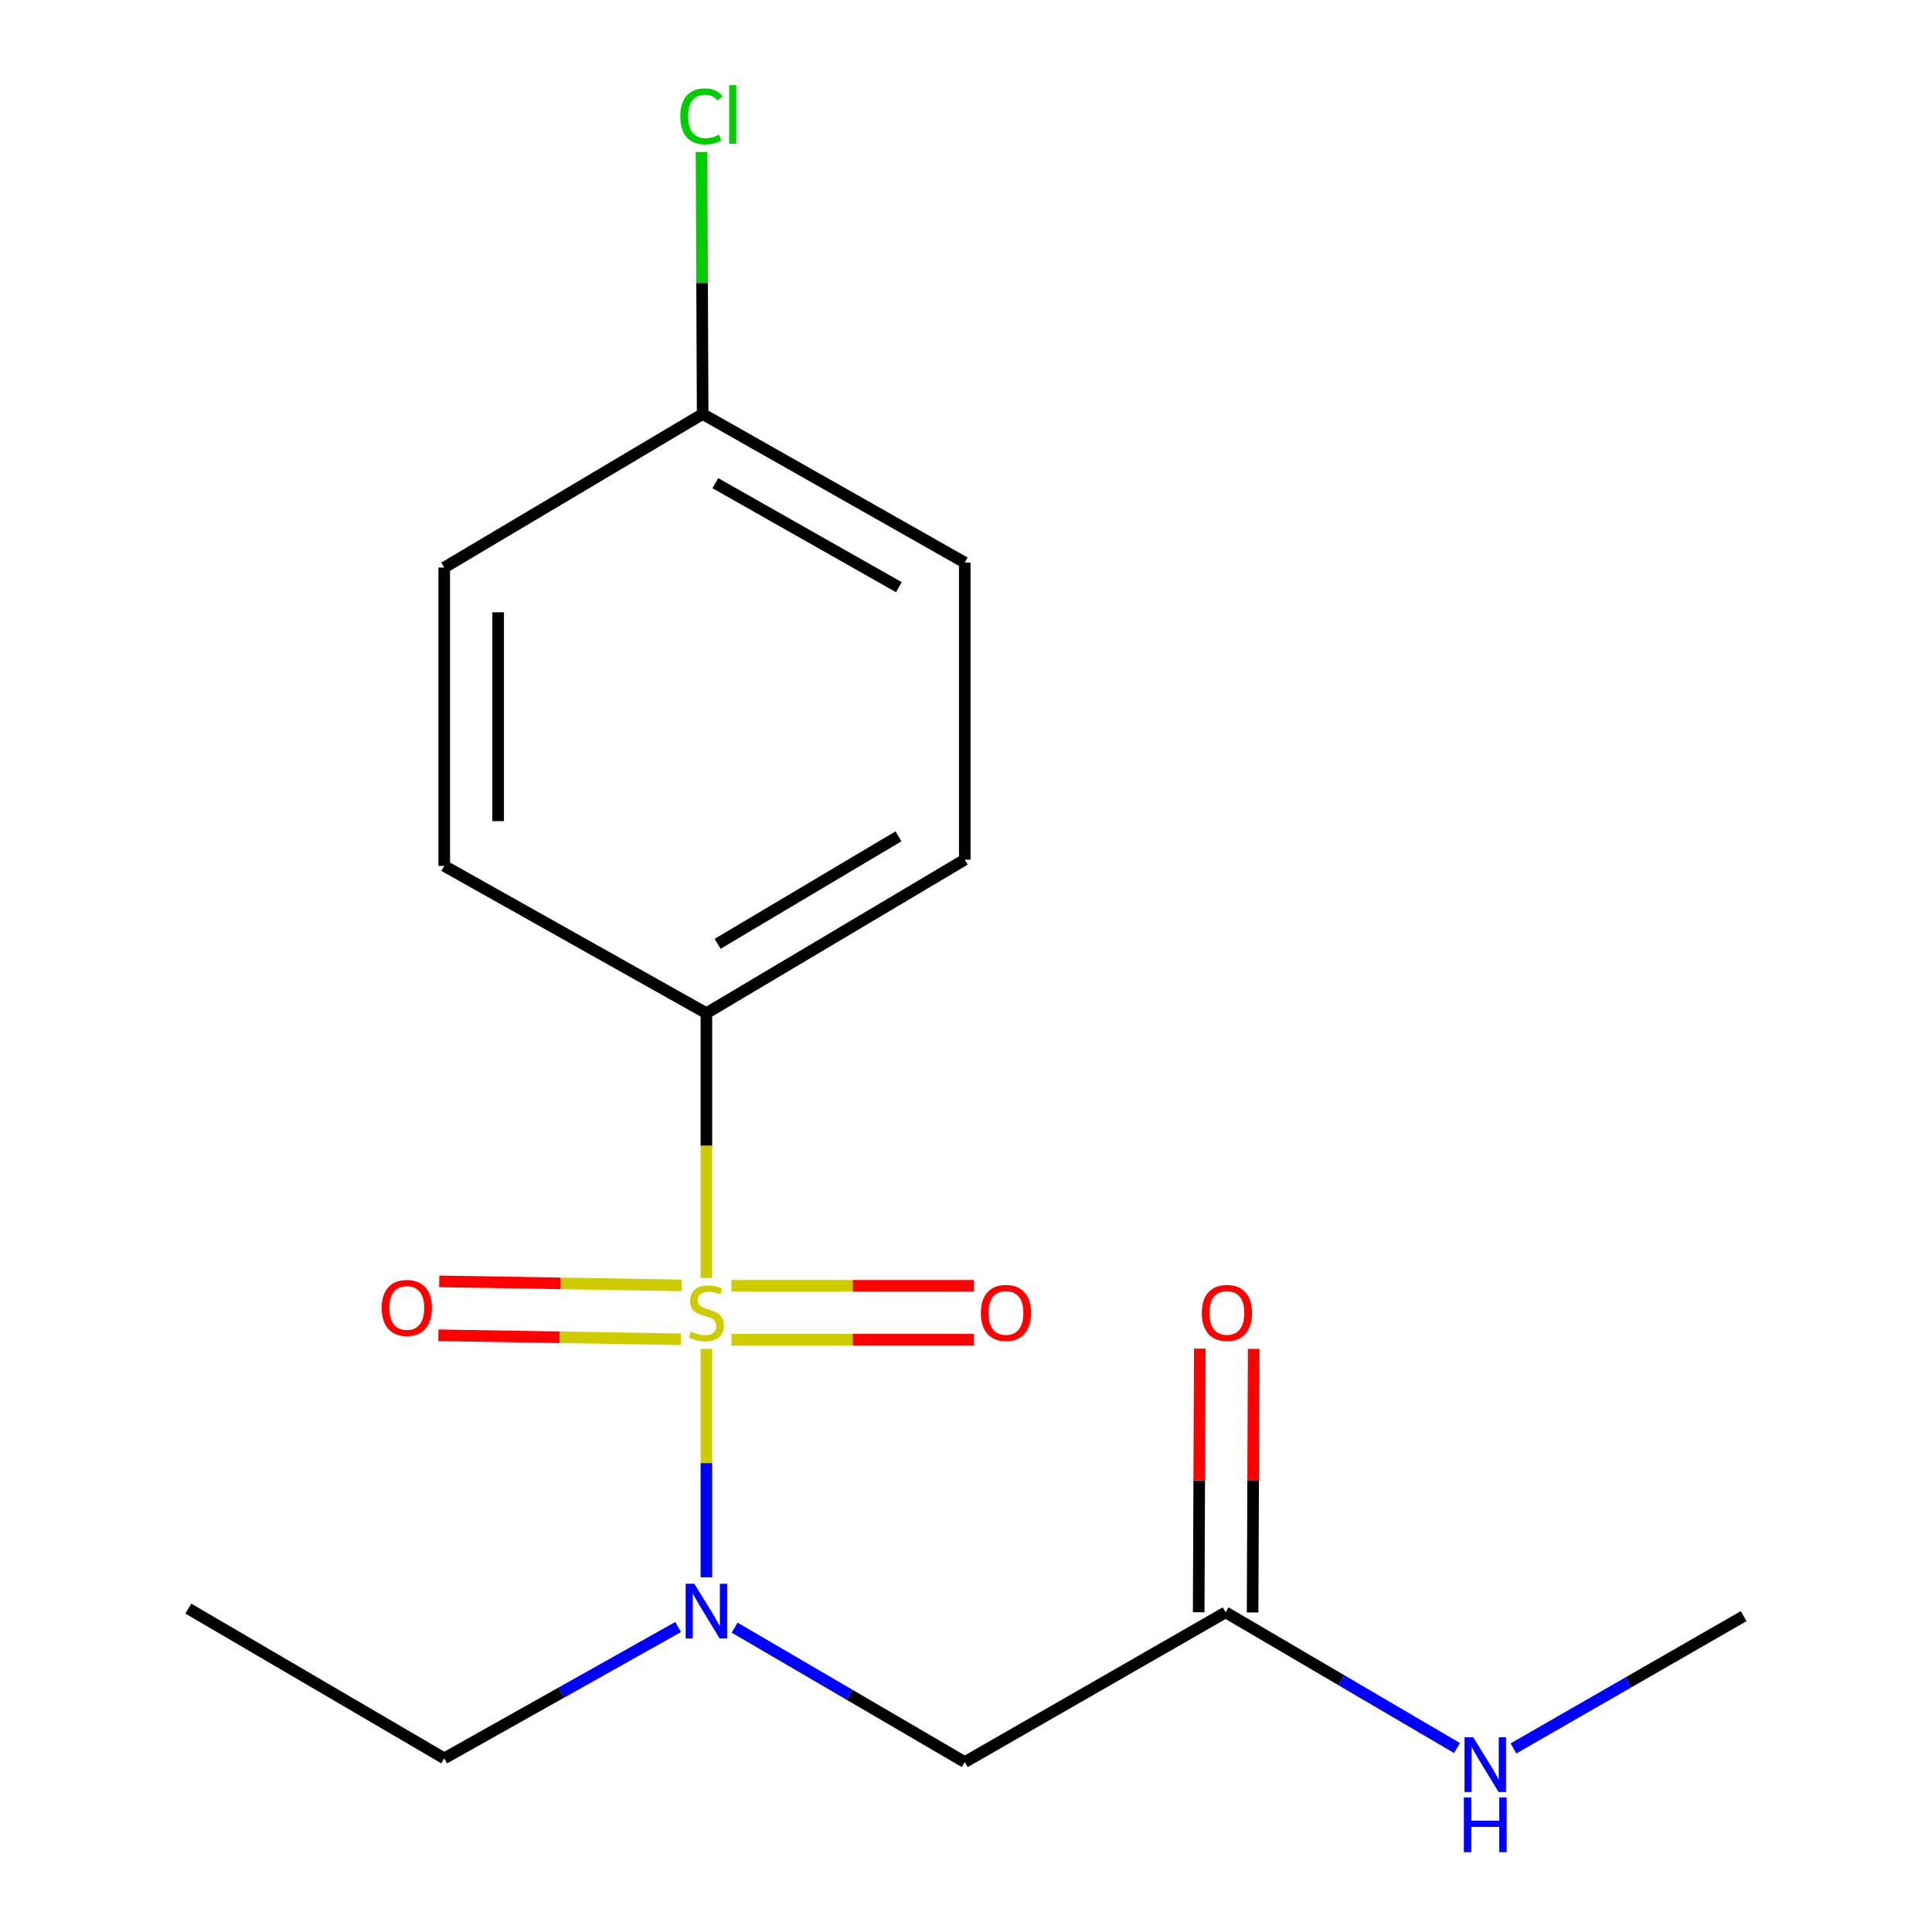 <?xml version='1.0' encoding='iso-8859-1'?>
<svg version='1.1' baseProfile='full'
              xmlns='http://www.w3.org/2000/svg'
                      xmlns:rdkit='http://www.rdkit.org/xml'
                      xmlns:xlink='http://www.w3.org/1999/xlink'
                  xml:space='preserve'
width='1000px' height='1000px' viewBox='0 0 1000 1000'>
<!-- END OF HEADER -->
<rect style='opacity:1.0;fill:#FFFFFF;stroke:none' width='1000' height='1000' x='0' y='0'> </rect>
<path class='bond-0' d='M 365.627,698.221 L 365.627,757.298' style='fill:none;fill-rule:evenodd;stroke:#CCCC00;stroke-width:6px;stroke-linecap:butt;stroke-linejoin:miter;stroke-opacity:1' />
<path class='bond-0' d='M 365.627,757.298 L 365.627,816.375' style='fill:none;fill-rule:evenodd;stroke:#0000FF;stroke-width:6px;stroke-linecap:butt;stroke-linejoin:miter;stroke-opacity:1' />
<path class='bond-2' d='M 365.627,661.483 L 365.627,592.955' style='fill:none;fill-rule:evenodd;stroke:#CCCC00;stroke-width:6px;stroke-linecap:butt;stroke-linejoin:miter;stroke-opacity:1' />
<path class='bond-2' d='M 365.627,592.955 L 365.627,524.426' style='fill:none;fill-rule:evenodd;stroke:#000000;stroke-width:6px;stroke-linecap:butt;stroke-linejoin:miter;stroke-opacity:1' />
<path class='bond-4' d='M 352.901,665.314 L 290.122,664.273' style='fill:none;fill-rule:evenodd;stroke:#CCCC00;stroke-width:6px;stroke-linecap:butt;stroke-linejoin:miter;stroke-opacity:1' />
<path class='bond-4' d='M 290.122,664.273 L 227.343,663.231' style='fill:none;fill-rule:evenodd;stroke:#FF0000;stroke-width:6px;stroke-linecap:butt;stroke-linejoin:miter;stroke-opacity:1' />
<path class='bond-4' d='M 352.438,693.215 L 289.659,692.173' style='fill:none;fill-rule:evenodd;stroke:#CCCC00;stroke-width:6px;stroke-linecap:butt;stroke-linejoin:miter;stroke-opacity:1' />
<path class='bond-4' d='M 289.659,692.173 L 226.88,691.131' style='fill:none;fill-rule:evenodd;stroke:#FF0000;stroke-width:6px;stroke-linecap:butt;stroke-linejoin:miter;stroke-opacity:1' />
<path class='bond-5' d='M 378.583,693.431 L 441.355,693.431' style='fill:none;fill-rule:evenodd;stroke:#CCCC00;stroke-width:6px;stroke-linecap:butt;stroke-linejoin:miter;stroke-opacity:1' />
<path class='bond-5' d='M 441.355,693.431 L 504.128,693.431' style='fill:none;fill-rule:evenodd;stroke:#FF0000;stroke-width:6px;stroke-linecap:butt;stroke-linejoin:miter;stroke-opacity:1' />
<path class='bond-5' d='M 378.583,665.528 L 441.355,665.528' style='fill:none;fill-rule:evenodd;stroke:#CCCC00;stroke-width:6px;stroke-linecap:butt;stroke-linejoin:miter;stroke-opacity:1' />
<path class='bond-5' d='M 441.355,665.528 L 504.128,665.528' style='fill:none;fill-rule:evenodd;stroke:#FF0000;stroke-width:6px;stroke-linecap:butt;stroke-linejoin:miter;stroke-opacity:1' />
<path class='bond-1' d='M 380.239,842.465 L 439.802,877.262' style='fill:none;fill-rule:evenodd;stroke:#0000FF;stroke-width:6px;stroke-linecap:butt;stroke-linejoin:miter;stroke-opacity:1' />
<path class='bond-1' d='M 439.802,877.262 L 499.364,912.059' style='fill:none;fill-rule:evenodd;stroke:#000000;stroke-width:6px;stroke-linecap:butt;stroke-linejoin:miter;stroke-opacity:1' />
<path class='bond-14' d='M 350.996,842.143 L 290.466,876.132' style='fill:none;fill-rule:evenodd;stroke:#0000FF;stroke-width:6px;stroke-linecap:butt;stroke-linejoin:miter;stroke-opacity:1' />
<path class='bond-14' d='M 290.466,876.132 L 229.936,910.121' style='fill:none;fill-rule:evenodd;stroke:#000000;stroke-width:6px;stroke-linecap:butt;stroke-linejoin:miter;stroke-opacity:1' />
<path class='bond-3' d='M 499.364,912.059 L 634.389,834.548' style='fill:none;fill-rule:evenodd;stroke:#000000;stroke-width:6px;stroke-linecap:butt;stroke-linejoin:miter;stroke-opacity:1' />
<path class='bond-7' d='M 365.627,524.426 L 499.364,444.947' style='fill:none;fill-rule:evenodd;stroke:#000000;stroke-width:6px;stroke-linecap:butt;stroke-linejoin:miter;stroke-opacity:1' />
<path class='bond-7' d='M 371.432,488.517 L 465.048,432.881' style='fill:none;fill-rule:evenodd;stroke:#000000;stroke-width:6px;stroke-linecap:butt;stroke-linejoin:miter;stroke-opacity:1' />
<path class='bond-8' d='M 365.627,524.426 L 229.936,448.187' style='fill:none;fill-rule:evenodd;stroke:#000000;stroke-width:6px;stroke-linecap:butt;stroke-linejoin:miter;stroke-opacity:1' />
<path class='bond-6' d='M 648.34,834.607 L 648.627,766.391' style='fill:none;fill-rule:evenodd;stroke:#000000;stroke-width:6px;stroke-linecap:butt;stroke-linejoin:miter;stroke-opacity:1' />
<path class='bond-6' d='M 648.627,766.391 L 648.913,698.175' style='fill:none;fill-rule:evenodd;stroke:#FF0000;stroke-width:6px;stroke-linecap:butt;stroke-linejoin:miter;stroke-opacity:1' />
<path class='bond-6' d='M 620.437,834.489 L 620.723,766.274' style='fill:none;fill-rule:evenodd;stroke:#000000;stroke-width:6px;stroke-linecap:butt;stroke-linejoin:miter;stroke-opacity:1' />
<path class='bond-6' d='M 620.723,766.274 L 621.01,698.058' style='fill:none;fill-rule:evenodd;stroke:#FF0000;stroke-width:6px;stroke-linecap:butt;stroke-linejoin:miter;stroke-opacity:1' />
<path class='bond-9' d='M 634.389,834.548 L 694.266,869.663' style='fill:none;fill-rule:evenodd;stroke:#000000;stroke-width:6px;stroke-linecap:butt;stroke-linejoin:miter;stroke-opacity:1' />
<path class='bond-9' d='M 694.266,869.663 L 754.142,904.779' style='fill:none;fill-rule:evenodd;stroke:#0000FF;stroke-width:6px;stroke-linecap:butt;stroke-linejoin:miter;stroke-opacity:1' />
<path class='bond-12' d='M 499.364,444.947 L 499.364,291.18' style='fill:none;fill-rule:evenodd;stroke:#000000;stroke-width:6px;stroke-linecap:butt;stroke-linejoin:miter;stroke-opacity:1' />
<path class='bond-11' d='M 229.936,448.187 L 229.936,293.769' style='fill:none;fill-rule:evenodd;stroke:#000000;stroke-width:6px;stroke-linecap:butt;stroke-linejoin:miter;stroke-opacity:1' />
<path class='bond-11' d='M 257.84,425.024 L 257.84,316.932' style='fill:none;fill-rule:evenodd;stroke:#000000;stroke-width:6px;stroke-linecap:butt;stroke-linejoin:miter;stroke-opacity:1' />
<path class='bond-15' d='M 783.373,904.975 L 842.944,870.746' style='fill:none;fill-rule:evenodd;stroke:#0000FF;stroke-width:6px;stroke-linecap:butt;stroke-linejoin:miter;stroke-opacity:1' />
<path class='bond-15' d='M 842.944,870.746 L 902.515,836.517' style='fill:none;fill-rule:evenodd;stroke:#000000;stroke-width:6px;stroke-linecap:butt;stroke-linejoin:miter;stroke-opacity:1' />
<path class='bond-10' d='M 363.689,214.289 L 229.936,293.769' style='fill:none;fill-rule:evenodd;stroke:#000000;stroke-width:6px;stroke-linecap:butt;stroke-linejoin:miter;stroke-opacity:1' />
<path class='bond-13' d='M 363.689,214.289 L 363.404,146.478' style='fill:none;fill-rule:evenodd;stroke:#000000;stroke-width:6px;stroke-linecap:butt;stroke-linejoin:miter;stroke-opacity:1' />
<path class='bond-13' d='M 363.404,146.478 L 363.12,78.668' style='fill:none;fill-rule:evenodd;stroke:#00CC00;stroke-width:6px;stroke-linecap:butt;stroke-linejoin:miter;stroke-opacity:1' />
<path class='bond-17' d='M 363.689,214.289 L 499.364,291.18' style='fill:none;fill-rule:evenodd;stroke:#000000;stroke-width:6px;stroke-linecap:butt;stroke-linejoin:miter;stroke-opacity:1' />
<path class='bond-17' d='M 370.282,250.099 L 465.255,303.923' style='fill:none;fill-rule:evenodd;stroke:#000000;stroke-width:6px;stroke-linecap:butt;stroke-linejoin:miter;stroke-opacity:1' />
<path class='bond-16' d='M 229.936,910.121 L 97.485,832.61' style='fill:none;fill-rule:evenodd;stroke:#000000;stroke-width:6px;stroke-linecap:butt;stroke-linejoin:miter;stroke-opacity:1' />
<path  class='atom-0' d='M 357.627 689.199
Q 357.947 689.319, 359.267 689.879
Q 360.587 690.439, 362.027 690.799
Q 363.507 691.119, 364.947 691.119
Q 367.627 691.119, 369.187 689.839
Q 370.747 688.519, 370.747 686.239
Q 370.747 684.679, 369.947 683.719
Q 369.187 682.759, 367.987 682.239
Q 366.787 681.719, 364.787 681.119
Q 362.267 680.359, 360.747 679.639
Q 359.267 678.919, 358.187 677.399
Q 357.147 675.879, 357.147 673.319
Q 357.147 669.759, 359.547 667.559
Q 361.987 665.359, 366.787 665.359
Q 370.067 665.359, 373.787 666.919
L 372.867 669.999
Q 369.467 668.599, 366.907 668.599
Q 364.147 668.599, 362.627 669.759
Q 361.107 670.879, 361.147 672.839
Q 361.147 674.359, 361.907 675.279
Q 362.707 676.199, 363.827 676.719
Q 364.987 677.239, 366.907 677.839
Q 369.467 678.639, 370.987 679.439
Q 372.507 680.239, 373.587 681.879
Q 374.707 683.479, 374.707 686.239
Q 374.707 690.159, 372.067 692.279
Q 369.467 694.359, 365.107 694.359
Q 362.587 694.359, 360.667 693.799
Q 358.787 693.279, 356.547 692.359
L 357.627 689.199
' fill='#CCCC00'/>
<path  class='atom-1' d='M 359.367 819.768
L 368.647 834.768
Q 369.567 836.248, 371.047 838.928
Q 372.527 841.608, 372.607 841.768
L 372.607 819.768
L 376.367 819.768
L 376.367 848.088
L 372.487 848.088
L 362.527 831.688
Q 361.367 829.768, 360.127 827.568
Q 358.927 825.368, 358.567 824.688
L 358.567 848.088
L 354.887 848.088
L 354.887 819.768
L 359.367 819.768
' fill='#0000FF'/>
<path  class='atom-5' d='M 197.558 676.986
Q 197.558 670.186, 200.918 666.386
Q 204.278 662.586, 210.558 662.586
Q 216.838 662.586, 220.198 666.386
Q 223.558 670.186, 223.558 676.986
Q 223.558 683.866, 220.158 687.786
Q 216.758 691.666, 210.558 691.666
Q 204.318 691.666, 200.918 687.786
Q 197.558 683.906, 197.558 676.986
M 210.558 688.466
Q 214.878 688.466, 217.198 685.586
Q 219.558 682.666, 219.558 676.986
Q 219.558 671.426, 217.198 668.626
Q 214.878 665.786, 210.558 665.786
Q 206.238 665.786, 203.878 668.586
Q 201.558 671.386, 201.558 676.986
Q 201.558 682.706, 203.878 685.586
Q 206.238 688.466, 210.558 688.466
' fill='#FF0000'/>
<path  class='atom-6' d='M 507.68 679.559
Q 507.68 672.759, 511.04 668.959
Q 514.4 665.159, 520.68 665.159
Q 526.96 665.159, 530.32 668.959
Q 533.68 672.759, 533.68 679.559
Q 533.68 686.439, 530.28 690.359
Q 526.88 694.239, 520.68 694.239
Q 514.44 694.239, 511.04 690.359
Q 507.68 686.479, 507.68 679.559
M 520.68 691.039
Q 525 691.039, 527.32 688.159
Q 529.68 685.239, 529.68 679.559
Q 529.68 673.999, 527.32 671.199
Q 525 668.359, 520.68 668.359
Q 516.36 668.359, 514 671.159
Q 511.68 673.959, 511.68 679.559
Q 511.68 685.279, 514 688.159
Q 516.36 691.039, 520.68 691.039
' fill='#FF0000'/>
<path  class='atom-7' d='M 622.04 679.559
Q 622.04 672.759, 625.4 668.959
Q 628.76 665.159, 635.04 665.159
Q 641.32 665.159, 644.68 668.959
Q 648.04 672.759, 648.04 679.559
Q 648.04 686.439, 644.64 690.359
Q 641.24 694.239, 635.04 694.239
Q 628.8 694.239, 625.4 690.359
Q 622.04 686.479, 622.04 679.559
M 635.04 691.039
Q 639.36 691.039, 641.68 688.159
Q 644.04 685.239, 644.04 679.559
Q 644.04 673.999, 641.68 671.199
Q 639.36 668.359, 635.04 668.359
Q 630.72 668.359, 628.36 671.159
Q 626.04 673.959, 626.04 679.559
Q 626.04 685.279, 628.36 688.159
Q 630.72 691.039, 635.04 691.039
' fill='#FF0000'/>
<path  class='atom-10' d='M 762.517 899.201
L 771.797 914.201
Q 772.717 915.681, 774.197 918.361
Q 775.677 921.041, 775.757 921.201
L 775.757 899.201
L 779.517 899.201
L 779.517 927.521
L 775.637 927.521
L 765.677 911.121
Q 764.517 909.201, 763.277 907.001
Q 762.077 904.801, 761.717 904.121
L 761.717 927.521
L 758.037 927.521
L 758.037 899.201
L 762.517 899.201
' fill='#0000FF'/>
<path  class='atom-10' d='M 757.697 930.353
L 761.537 930.353
L 761.537 942.393
L 776.017 942.393
L 776.017 930.353
L 779.857 930.353
L 779.857 958.673
L 776.017 958.673
L 776.017 945.593
L 761.537 945.593
L 761.537 958.673
L 757.697 958.673
L 757.697 930.353
' fill='#0000FF'/>
<path  class='atom-14' d='M 352.118 60.232
Q 352.118 53.192, 355.398 49.512
Q 358.718 45.792, 364.998 45.792
Q 370.838 45.792, 373.958 49.912
L 371.318 52.072
Q 369.038 49.072, 364.998 49.072
Q 360.718 49.072, 358.438 51.952
Q 356.198 54.792, 356.198 60.232
Q 356.198 65.832, 358.518 68.712
Q 360.878 71.592, 365.438 71.592
Q 368.558 71.592, 372.198 69.712
L 373.318 72.712
Q 371.838 73.672, 369.598 74.232
Q 367.358 74.792, 364.878 74.792
Q 358.718 74.792, 355.398 71.032
Q 352.118 67.272, 352.118 60.232
' fill='#00CC00'/>
<path  class='atom-14' d='M 377.398 44.072
L 381.078 44.072
L 381.078 74.432
L 377.398 74.432
L 377.398 44.072
' fill='#00CC00'/>
</svg>

